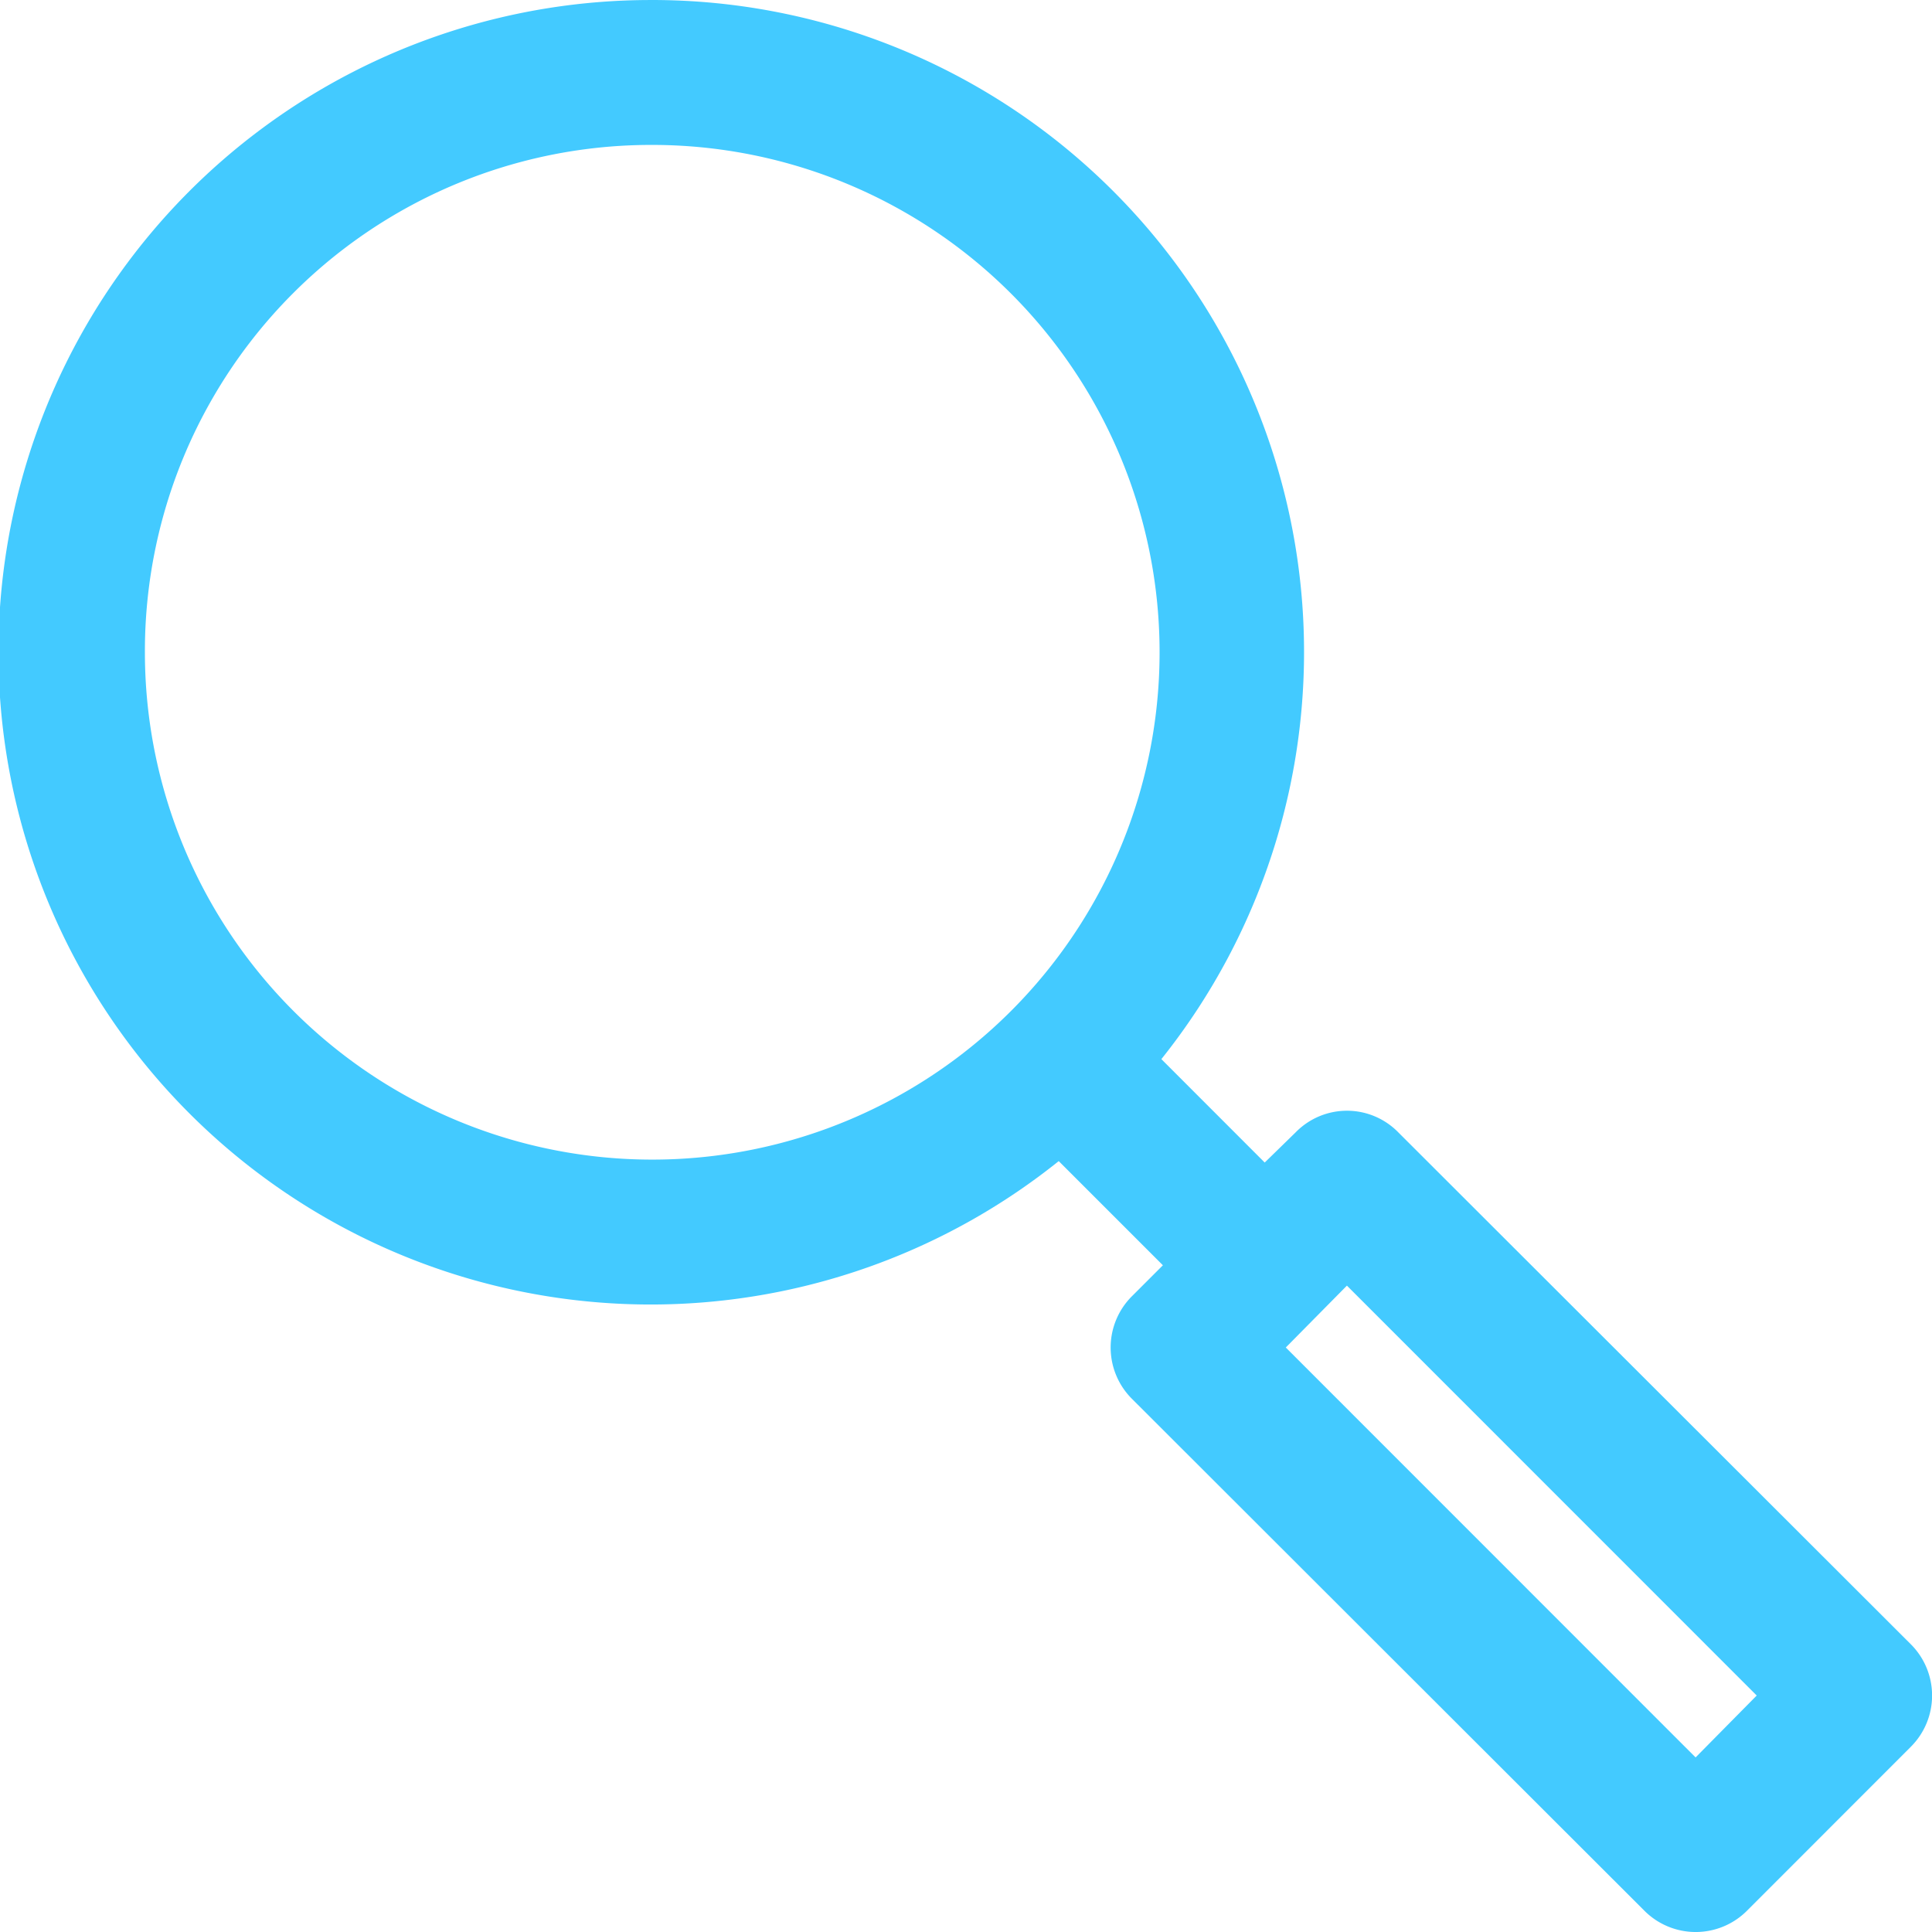 <svg xmlns="http://www.w3.org/2000/svg" width="80" height="80" viewBox="0 0 80 80"><path d="M37,9.977A27.008,27.008,0,1,0,53.84,58.055l4.313,4.313-1.281,1.281a3,3,0,0,0,0,4.25L78.09,89.094h0a3,3,0,0,0,4.25,0l6.781-6.785a3,3,0,0,0,0-4.25L67.9,56.864h0a2.97,2.97,0,0,0-4.25,0l-1.281,1.25L58.09,53.832A27,27,0,0,0,37,9.976Zm0,6A21.008,21.008,0,1,1,16,36.985,20.96,20.96,0,0,1,37,15.977ZM65.773,63.211,82.742,80.184l-2.531,2.563L63.242,65.773Z" transform="translate(-10 -9.976)" fill="#43caff"/></svg>